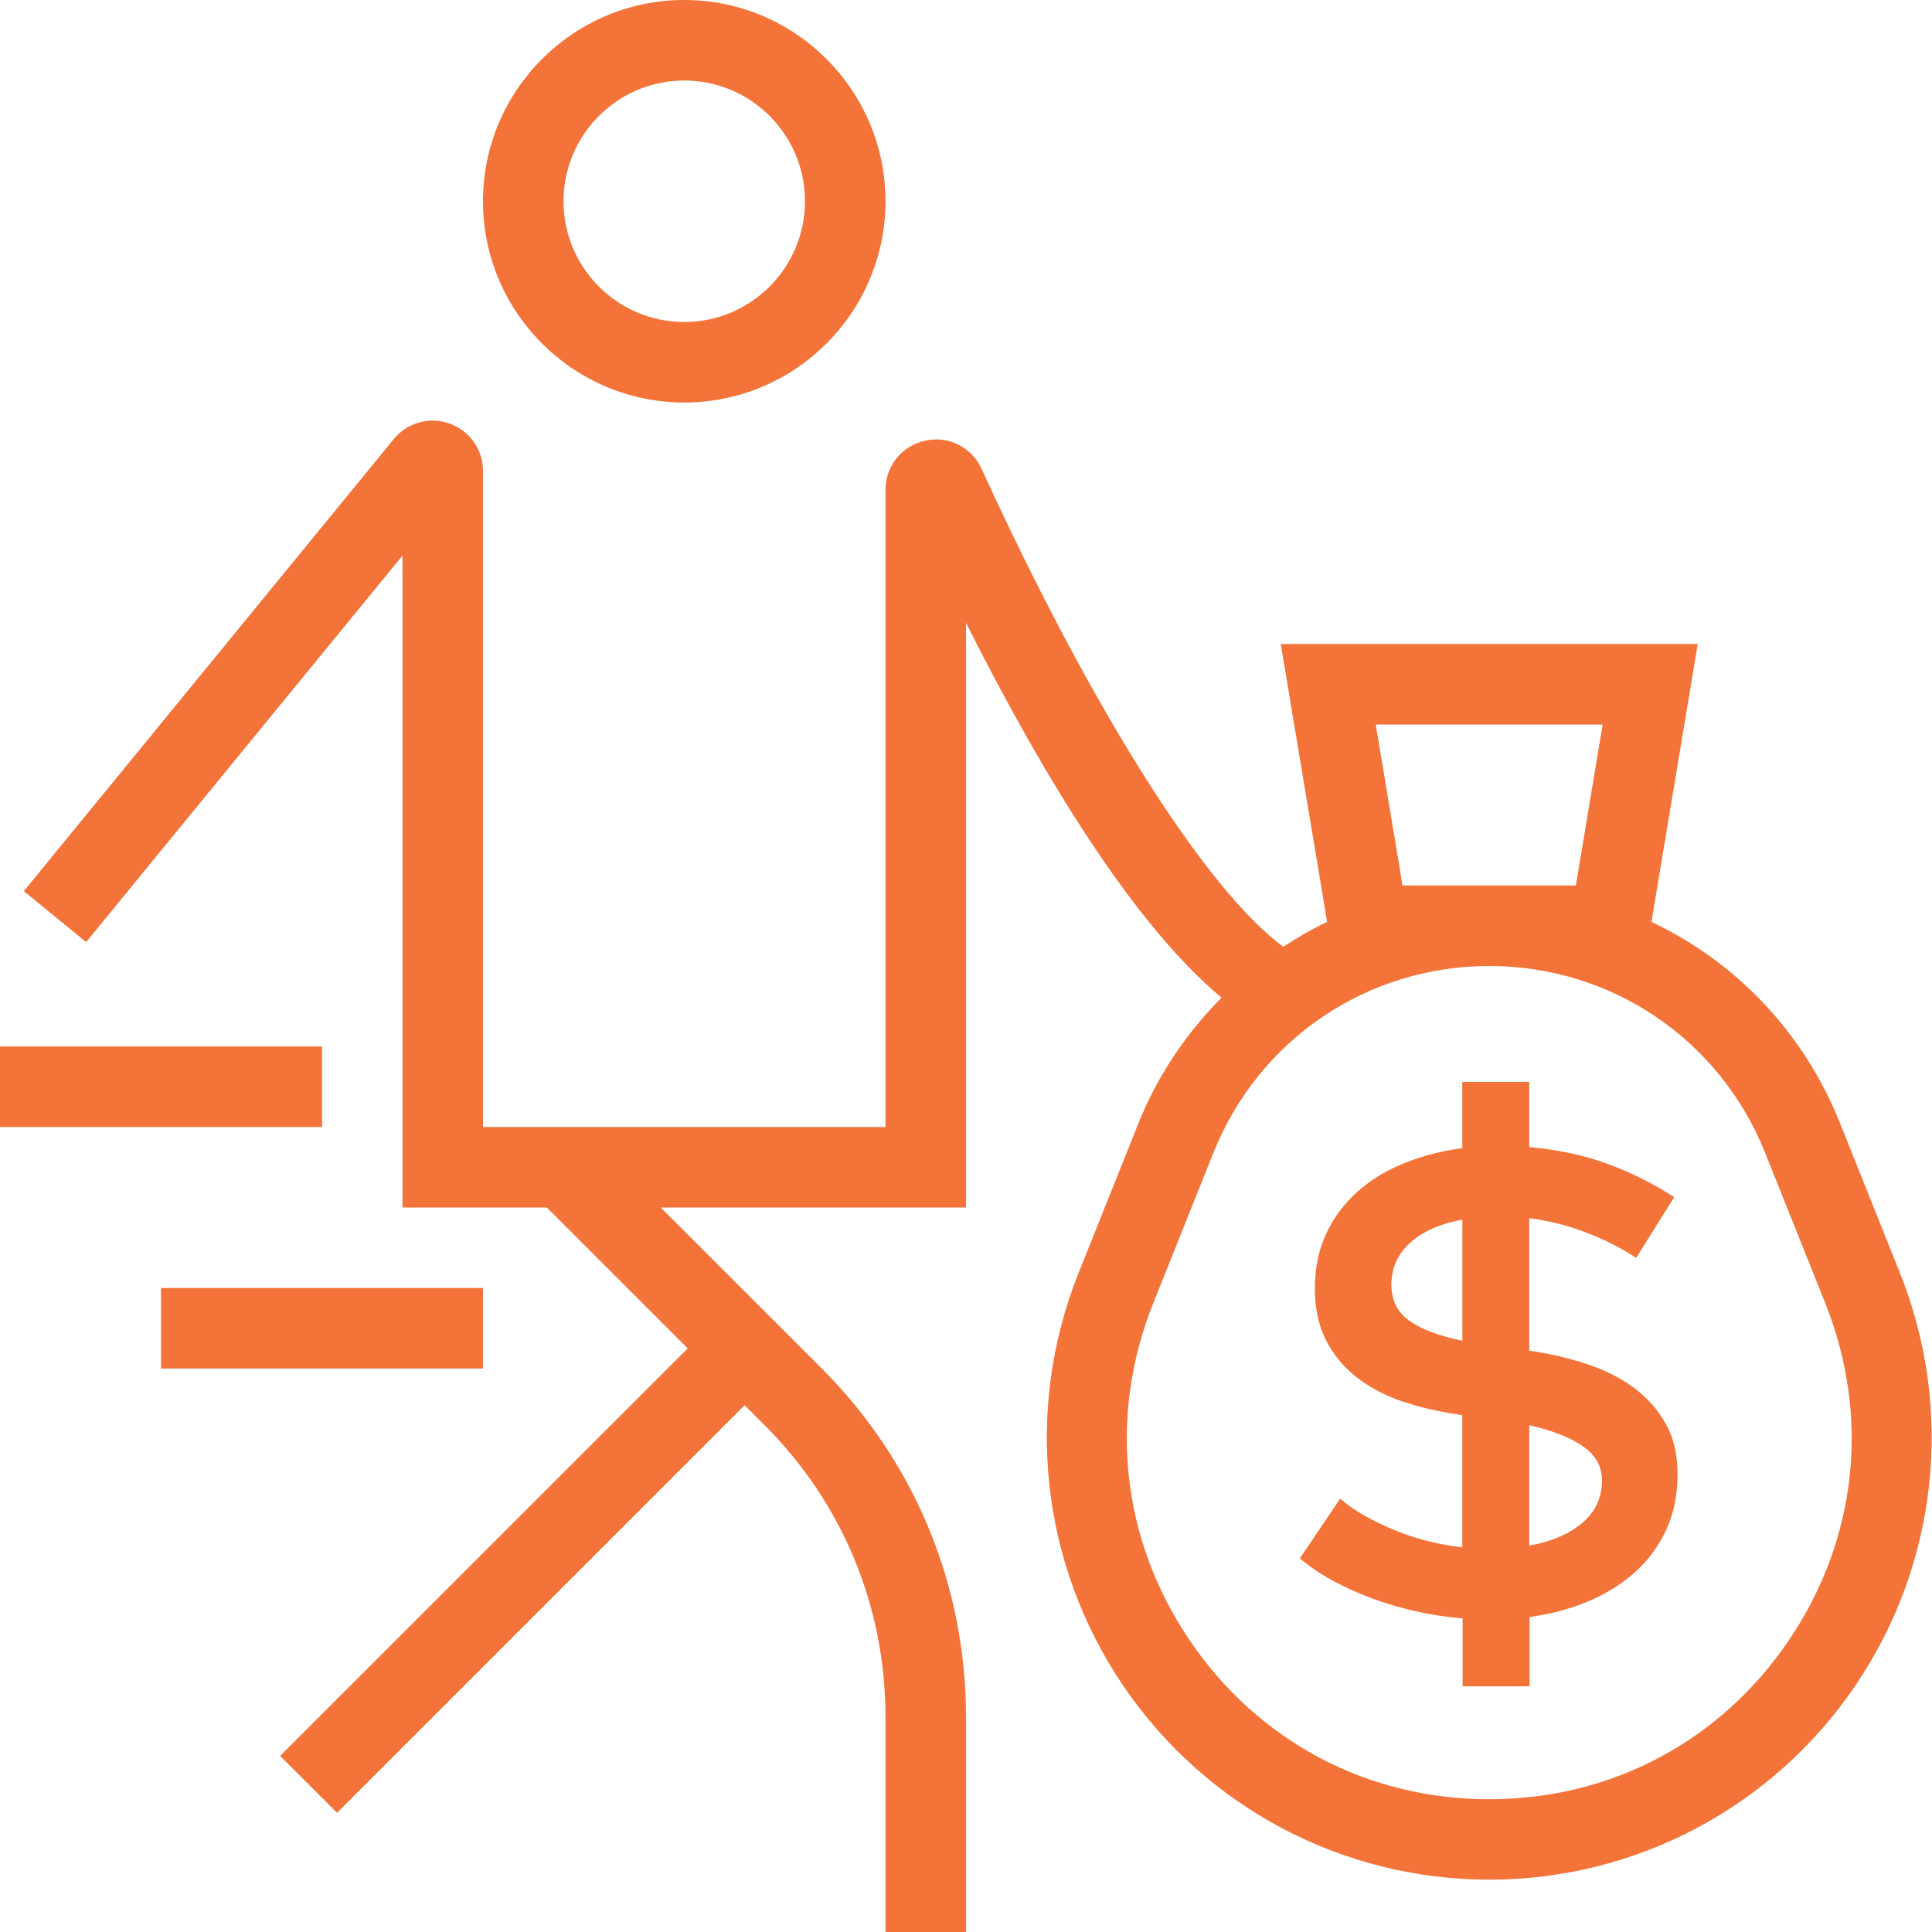 <svg width="48" height="48" viewBox="0 0 48 48" fill="none" xmlns="http://www.w3.org/2000/svg">
<g id="Black_43_">
<g id="Group">
<path id="Vector" d="M8 26H0V28H8V26Z" fill="#F37338"/>
<path id="Vector_2" d="M12 32H4V34H12V32Z" fill="#F37338"/>
<path id="Vector_3" d="M17 10C19.756 10 22 7.758 22 5C22 2.242 19.756 0 17 0C14.244 0 12 2.242 12 5C12 7.758 14.244 10 17 10ZM17 2C18.654 2 20 3.346 20 5C20 6.654 18.654 8 17 8C15.346 8 14 6.654 14 5C14 3.346 15.346 2 17 2Z" fill="#F37338"/>
<path id="Vector_4" d="M47.204 31.628L45.712 27.898C44.81 25.642 43.12 23.892 41.03 22.904L42.18 16H31.82L32.972 22.904C32.592 23.084 32.232 23.294 31.882 23.522C29.978 22.118 27.156 17.7 24.388 11.65C24.14 11.108 23.56 10.82 22.988 10.948C22.406 11.074 22 11.578 22 12.172V28H12V11.702C12 11.172 11.666 10.698 11.166 10.522C10.666 10.344 10.11 10.504 9.782 10.91L0.592 22.14L2.14 23.406L10 13.802V30H13.586L17.086 33.5L6.96 43.624L8.374 45.038L18.5 34.912L19 35.412C20.936 37.348 22 39.92 22 42.658V48H24V42.658C24 39.386 22.726 36.31 20.414 33.998L16.414 30H24V15.474C25.898 19.25 28.146 22.948 30.348 24.786C29.484 25.662 28.768 26.7 28.288 27.898L26.796 31.628C25.44 35.018 25.852 38.846 27.9 41.872C29.948 44.896 33.35 46.7 37 46.7C40.65 46.7 44.052 44.896 46.1 41.872C48.148 38.848 48.56 35.02 47.204 31.628ZM34.846 22L34.18 18H39.818L39.152 22H34.846ZM44.444 40.752C42.744 43.262 40.03 44.702 37 44.702C33.97 44.702 31.256 43.262 29.556 40.752C27.856 38.24 27.528 35.186 28.654 32.372L30.146 28.642C31.274 25.822 33.964 24 37 24C40.036 24 42.726 25.822 43.854 28.64L45.346 32.37C46.472 35.186 46.144 38.24 44.444 40.752Z" fill="#F37338"/>
<path id="Vector_5" d="M40.582 34.47C40.24 34.222 39.844 34.024 39.396 33.88C38.946 33.734 38.48 33.626 37.994 33.558V30.266C38.48 30.328 38.946 30.446 39.39 30.614C39.836 30.782 40.256 30.994 40.65 31.252L41.594 29.742C41.074 29.406 40.522 29.13 39.94 28.916C39.358 28.702 38.708 28.562 37.994 28.5V26.88H36.33V28.524C35.816 28.594 35.336 28.718 34.89 28.898C34.444 29.078 34.058 29.312 33.732 29.602C33.406 29.892 33.15 30.23 32.962 30.622C32.774 31.014 32.676 31.452 32.67 31.938C32.658 32.464 32.75 32.912 32.94 33.288C33.132 33.662 33.39 33.976 33.716 34.226C34.042 34.478 34.418 34.676 34.842 34.818C35.266 34.96 35.712 35.066 36.176 35.134L36.33 35.162V38.444C36.034 38.41 35.74 38.356 35.452 38.282C35.162 38.208 34.888 38.116 34.624 38.006C34.362 37.898 34.118 37.78 33.892 37.65C33.666 37.52 33.468 37.384 33.296 37.234L32.294 38.718C32.55 38.934 32.838 39.126 33.156 39.296C33.474 39.464 33.808 39.61 34.158 39.738C34.51 39.862 34.868 39.966 35.238 40.046C35.606 40.126 35.974 40.178 36.338 40.208V41.896H38.002V40.174C38.51 40.106 38.986 39.98 39.428 39.798C39.87 39.616 40.258 39.378 40.59 39.088C40.922 38.798 41.182 38.454 41.374 38.056C41.566 37.658 41.666 37.21 41.678 36.714C41.69 36.2 41.596 35.758 41.396 35.394C41.196 35.03 40.924 34.72 40.582 34.47ZM36.332 33.31C35.738 33.188 35.294 33.02 35 32.804C34.706 32.588 34.562 32.28 34.568 31.886C34.578 31.476 34.742 31.132 35.056 30.858C35.37 30.584 35.796 30.398 36.332 30.302V33.31ZM39.292 37.852C38.964 38.122 38.532 38.306 37.994 38.4V35.41C38.572 35.54 39.018 35.716 39.334 35.938C39.652 36.156 39.806 36.448 39.802 36.808C39.792 37.234 39.622 37.584 39.292 37.852Z" fill="#F37338"/>
</g>
</g>
</svg>
